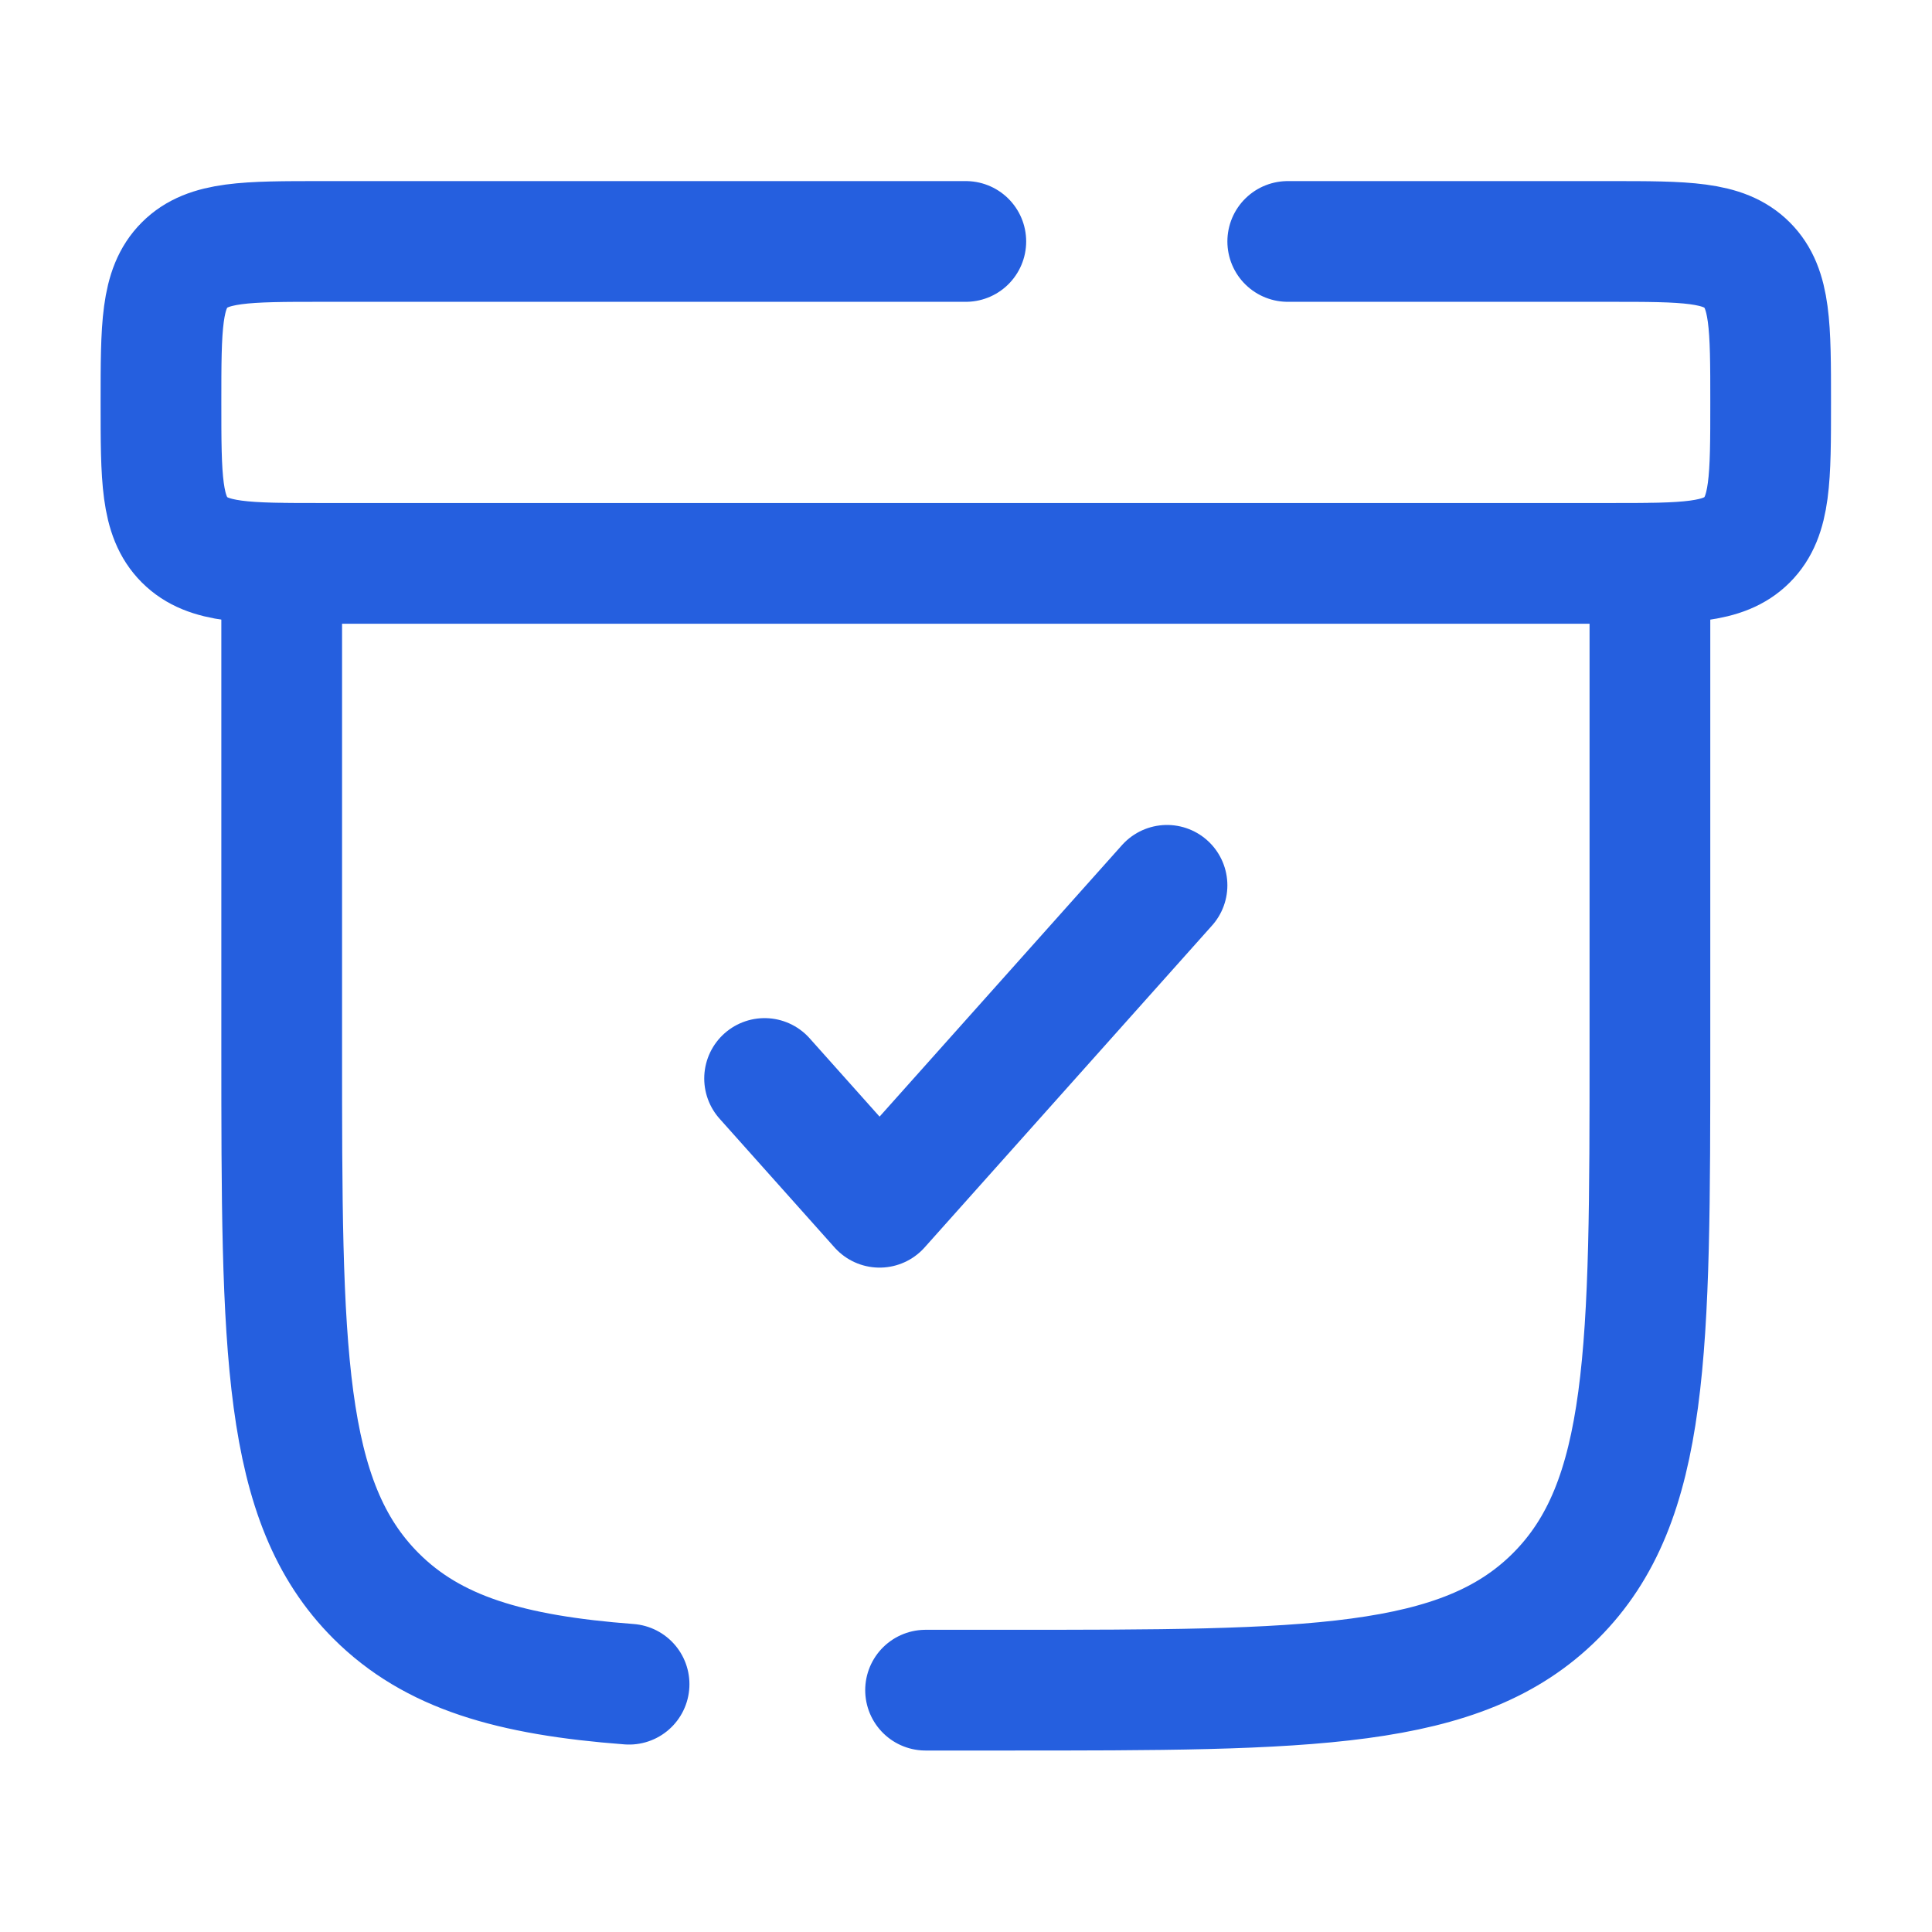<?xml version="1.0" encoding="UTF-8" standalone="no"?> <svg xmlns="http://www.w3.org/2000/svg" xmlns:xlink="http://www.w3.org/1999/xlink" xmlns:serif="http://www.serif.com/" width="100%" height="100%" viewBox="0 0 3334 3334" version="1.1" xml:space="preserve" style="fill-rule:evenodd;clip-rule:evenodd;stroke-linecap:round;stroke-linejoin:round;"><path d="M1319.44,1861.11l198.417,222.222l496.028,-555.555" style="fill:none;fill-rule:nonzero;stroke:#255fdf;stroke-width:208.33px;"></path><path d="M2847.22,972.222l0,833.334c0,523.777 0,785.68 -162.722,948.388c-162.708,162.723 -424.611,162.723 -948.389,162.723l-138.889,-0m-1111.11,-1944.44l0,833.334c0,523.777 0,785.68 162.718,948.388c97.885,97.889 231.657,136.889 436.738,152.431" style="fill:none;fill-rule:nonzero;stroke:#255fdf;stroke-width:208.33px;stroke-linejoin:miter;"></path><path d="M1666.67,416.667l-1111.11,-0c-130.946,-0 -196.419,-0 -237.099,40.679c-40.679,40.68 -40.679,106.153 -40.679,237.098c-0,130.946 -0,196.419 40.679,237.099c40.68,40.679 106.153,40.679 237.099,40.679l2222.22,0c130.944,0 196.416,0 237.097,-40.679c40.681,-40.68 40.681,-106.153 40.681,-237.099c-0,-130.945 -0,-196.418 -40.681,-237.098c-40.681,-40.679 -106.153,-40.679 -237.097,-40.679l-555.556,-0" style="fill:none;fill-rule:nonzero;stroke:#255fdf;stroke-width:208.33px;stroke-linejoin:miter;"></path></svg> 